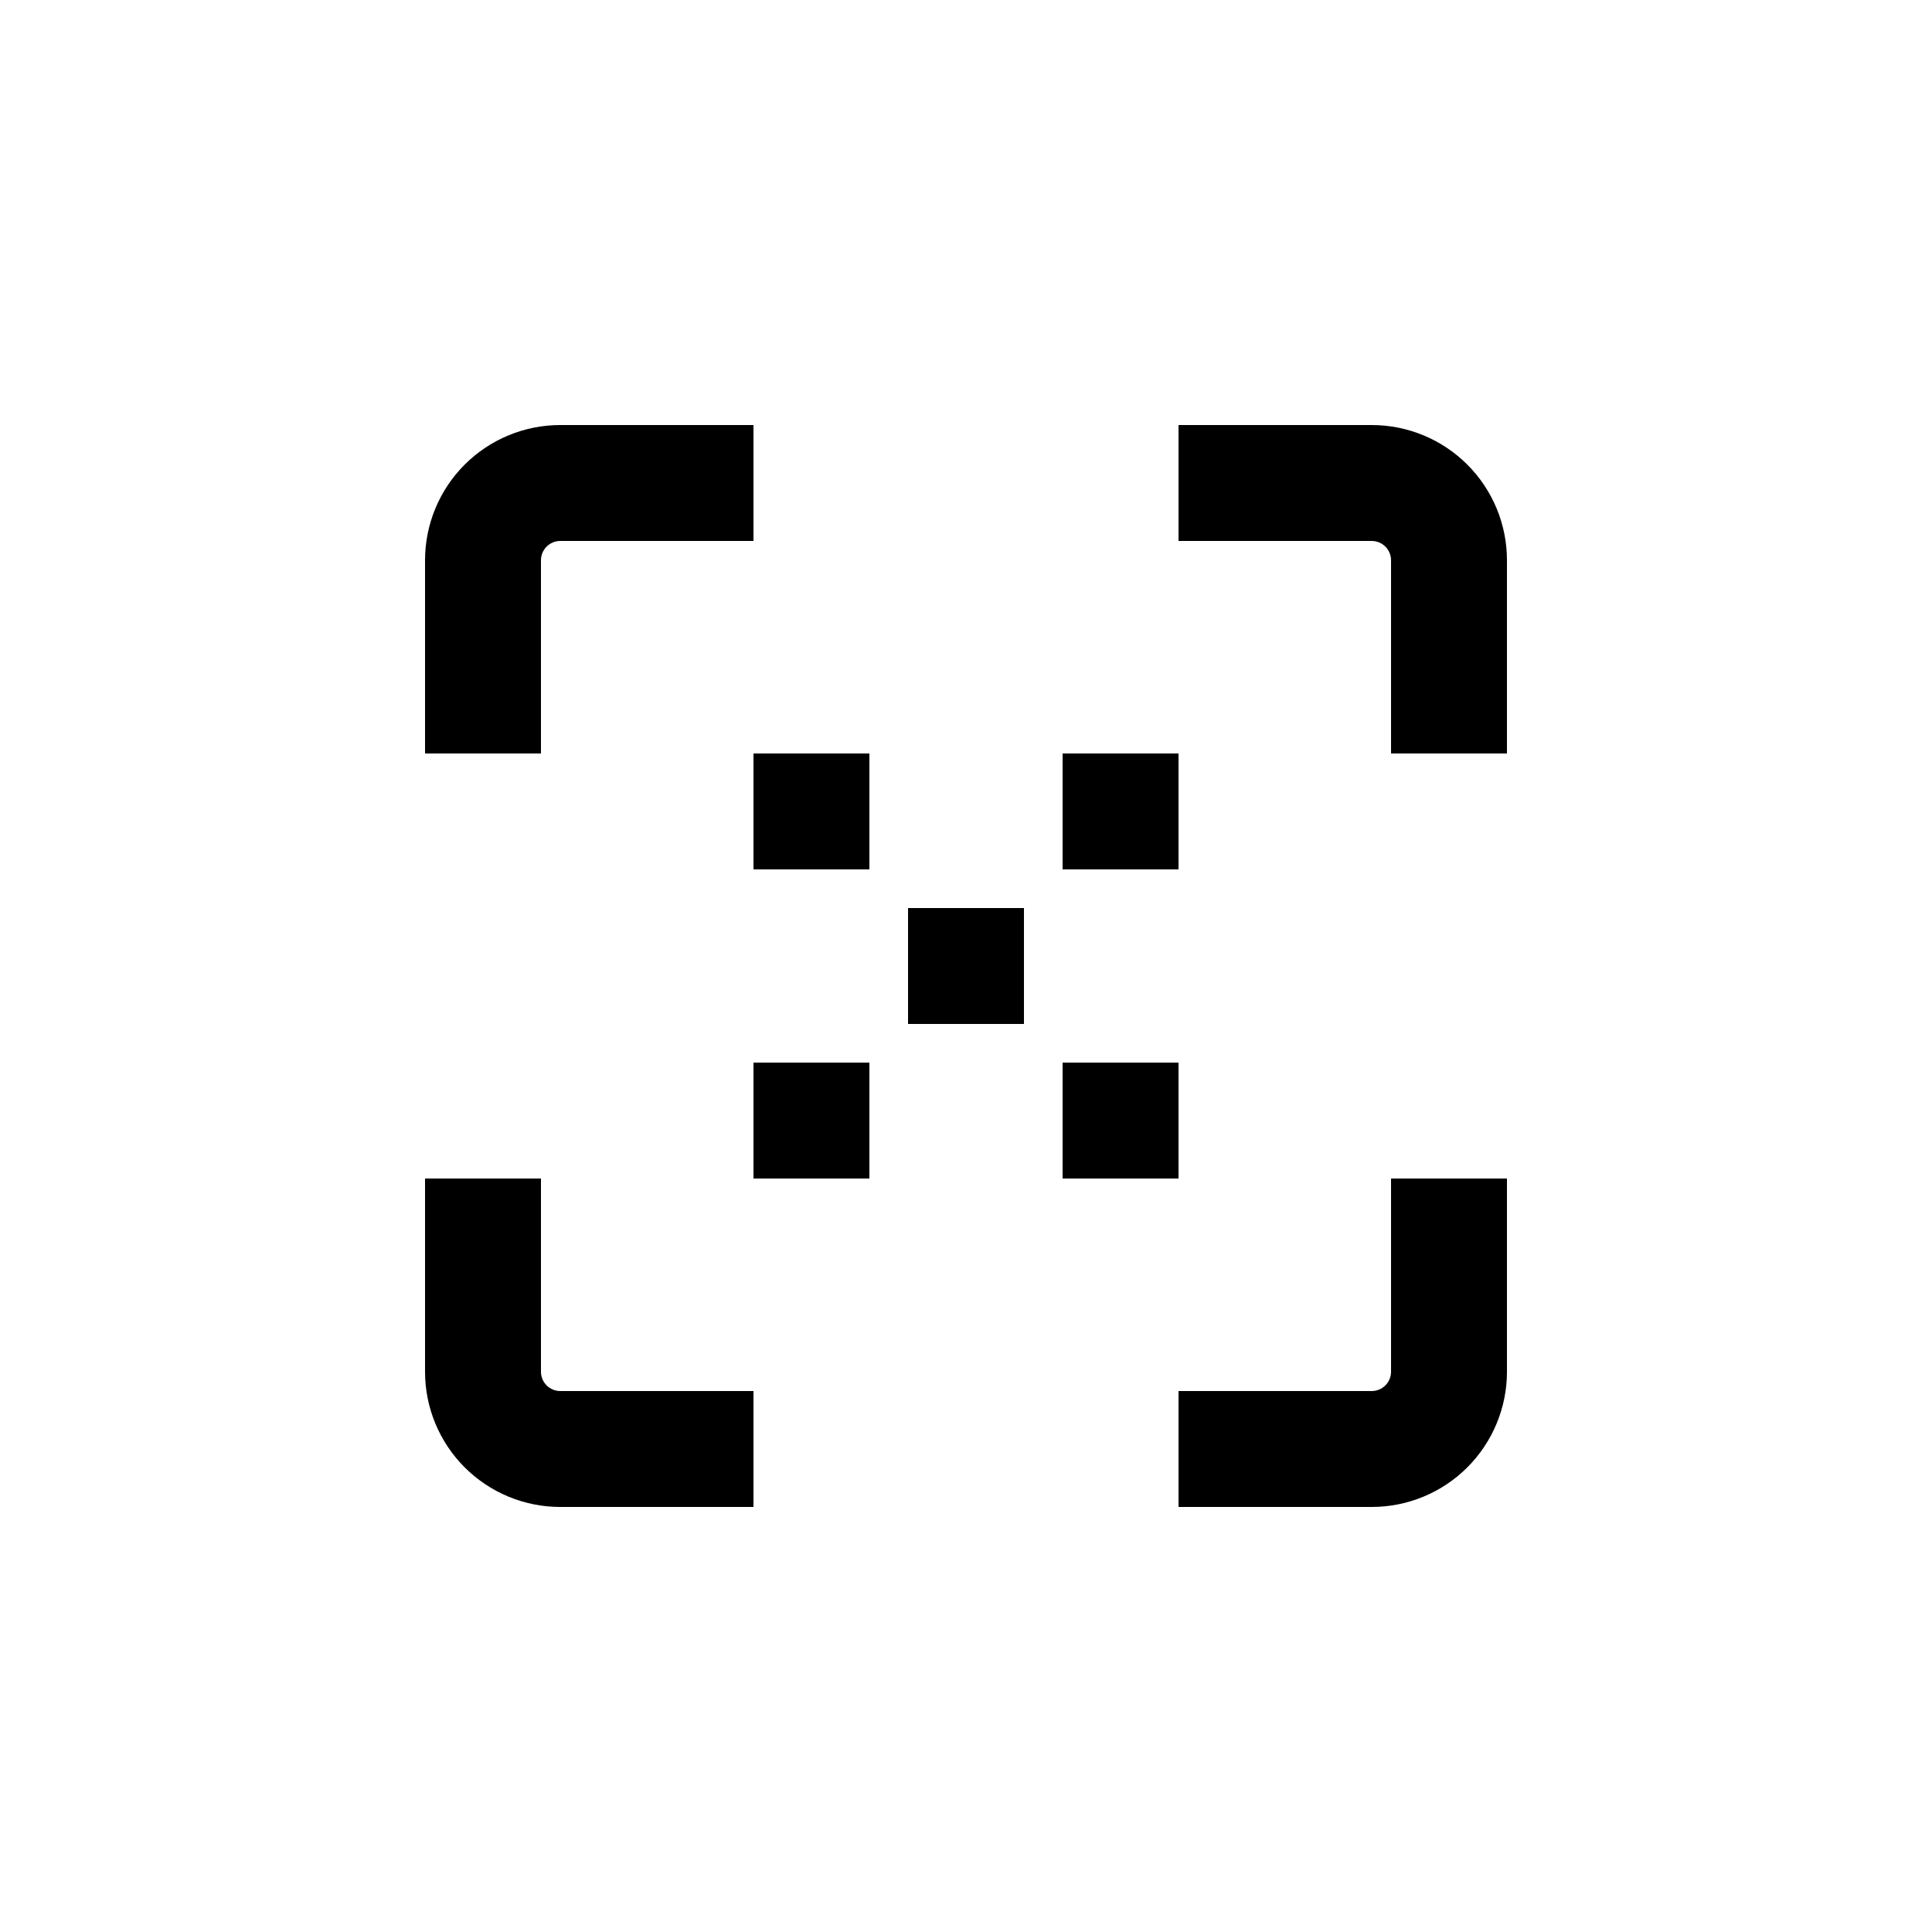 <?xml version="1.0" encoding="UTF-8"?>
<svg width="1200pt" height="1200pt" version="1.1" viewBox="0 0 1200 1200" xmlns="http://www.w3.org/2000/svg">
 <path d="m852 264h-120v72h120c3.184 0 6.234 1.266 8.484 3.516s3.516 5.301 3.516 8.484v120h72v-120c0-22.277-8.852-43.645-24.602-59.398-15.754-15.75-37.121-24.602-59.398-24.602z"/>
 <path d="m468 264h-120c-22.277 0-43.645 8.852-59.398 24.602-15.75 15.754-24.602 37.121-24.602 59.398v120h72v-120c0-6.629 5.371-12 12-12h120z"/>
 <path d="m348 936h120v-72h-120c-6.629 0-12-5.371-12-12v-120h-72v120c0 22.277 8.852 43.645 24.602 59.398 15.754 15.75 37.121 24.602 59.398 24.602z"/>
 <path d="m864 852c0 3.184-1.266 6.234-3.516 8.484s-5.301 3.516-8.484 3.516h-120v72h120c22.277 0 43.645-8.852 59.398-24.602 15.75-15.754 24.602-37.121 24.602-59.398v-120h-72z"/>
 <path d="m564 564h72v72h-72z"/>
 <path d="m660 468h72v72h-72z"/>
 <path d="m468 468h72v72h-72z"/>
 <path d="m660 660h72v72h-72z"/>
 <path d="m468 660h72v72h-72z"/>
</svg>
